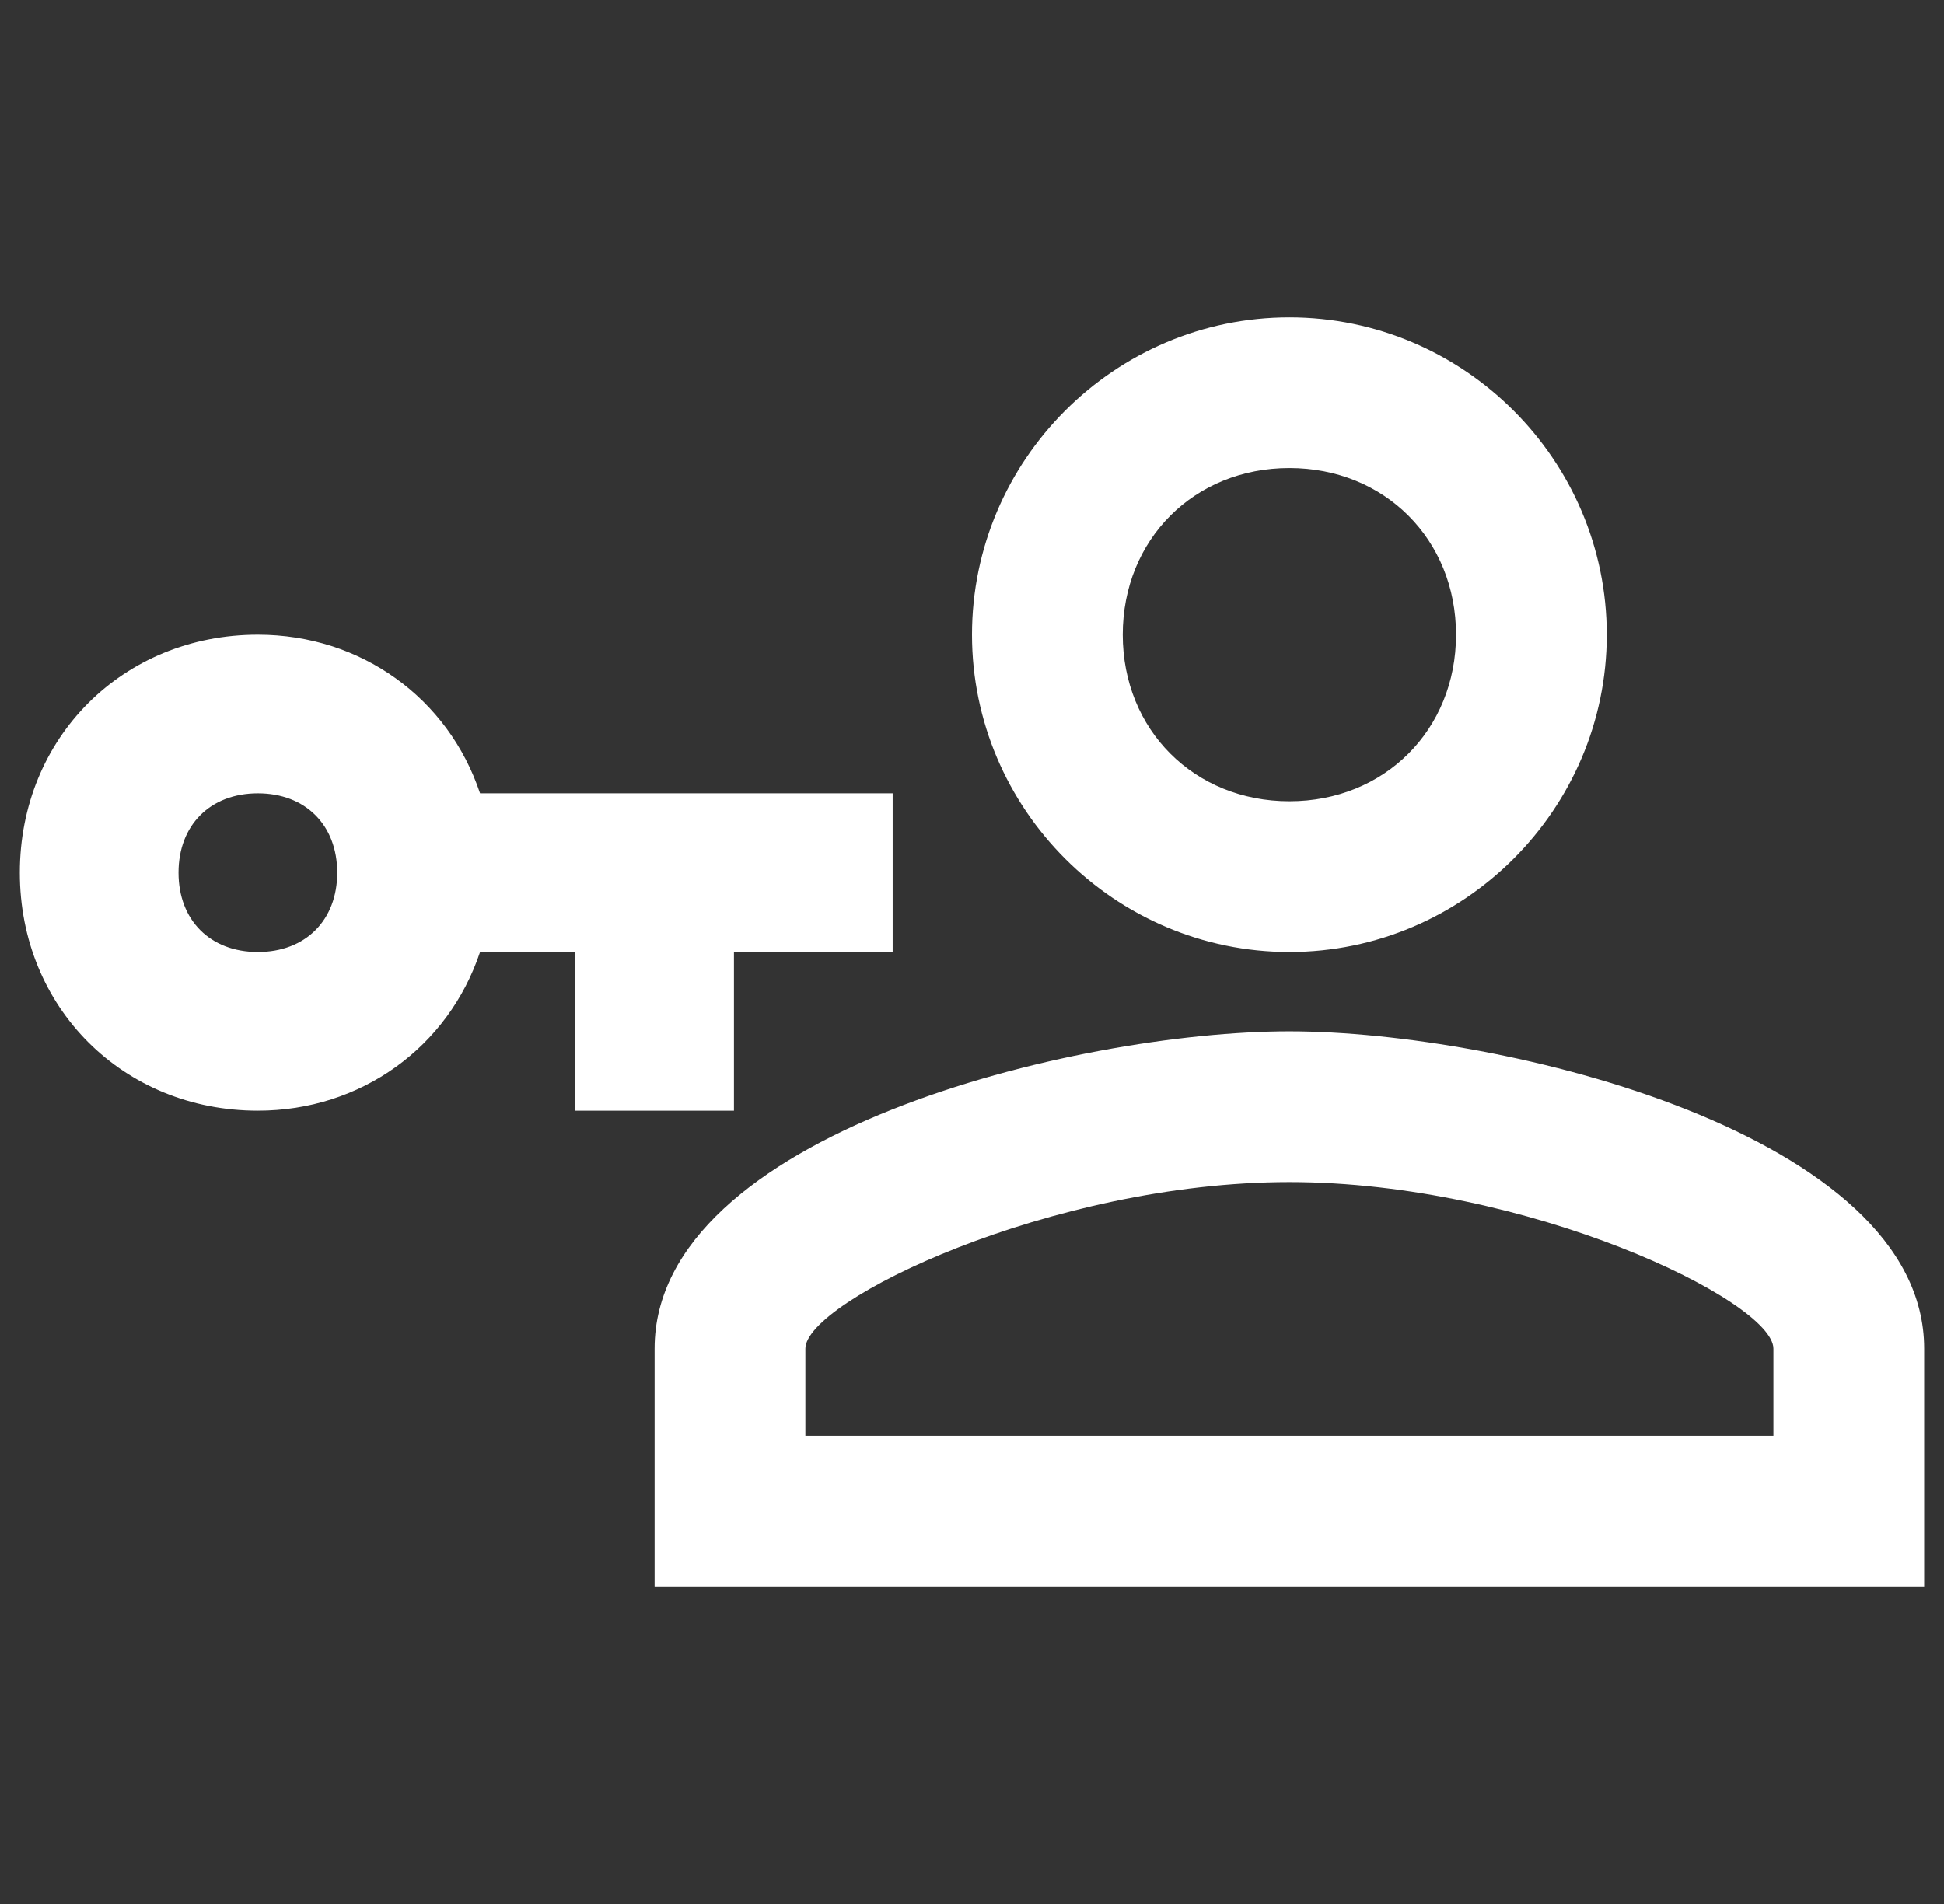 <svg xmlns="http://www.w3.org/2000/svg" width="49" height="48" viewBox="0 0 49 48" fill="none"><rect x="0" y="0" width="49" height="48" fill="#333333" stroke="none"/><g id="mdi:person-key-outline" clip-path="url(#clip0_5401_2195)"><path id="Vector" d="M12.1 20C11.3 17.6 9.1 16 6.5 16C3.1 16 0.5 18.6 0.5 22C0.5 25.4 3.1 28 6.5 28C9.1 28 11.3 26.4 12.1 24H14.5V28H18.5V24H22.5V20H12.1ZM6.5 24C5.3 24 4.5 23.2 4.5 22C4.5 20.8 5.3 20 6.5 20C7.7 20 8.5 20.8 8.5 22C8.5 23.2 7.7 24 6.5 24ZM32.5 8C28.1 8 24.5 11.6 24.5 16C24.5 20.4 28.1 24 32.5 24C36.9 24 40.5 20.4 40.5 16C40.5 11.6 36.9 8 32.5 8ZM32.5 20.2C30.1 20.2 28.3 18.4 28.3 16C28.3 13.6 30.1 11.8 32.5 11.8C34.9 11.8 36.7 13.6 36.7 16C36.7 18.4 34.9 20.2 32.5 20.2ZM32.5 26C27.1 26 16.5 28.6 16.5 34V40H48.5V34C48.5 28.6 37.9 26 32.5 26ZM44.7 36.2H20.3V34C20.3 32.8 26.5 29.8 32.5 29.8C38.5 29.8 44.7 32.8 44.7 34V36.2Z" fill="white"></path></g><defs><clipPath id="clip0_5401_2195"><rect width="48" height="48" fill="white" transform="translate(0.5)"></rect></clipPath></defs></svg>